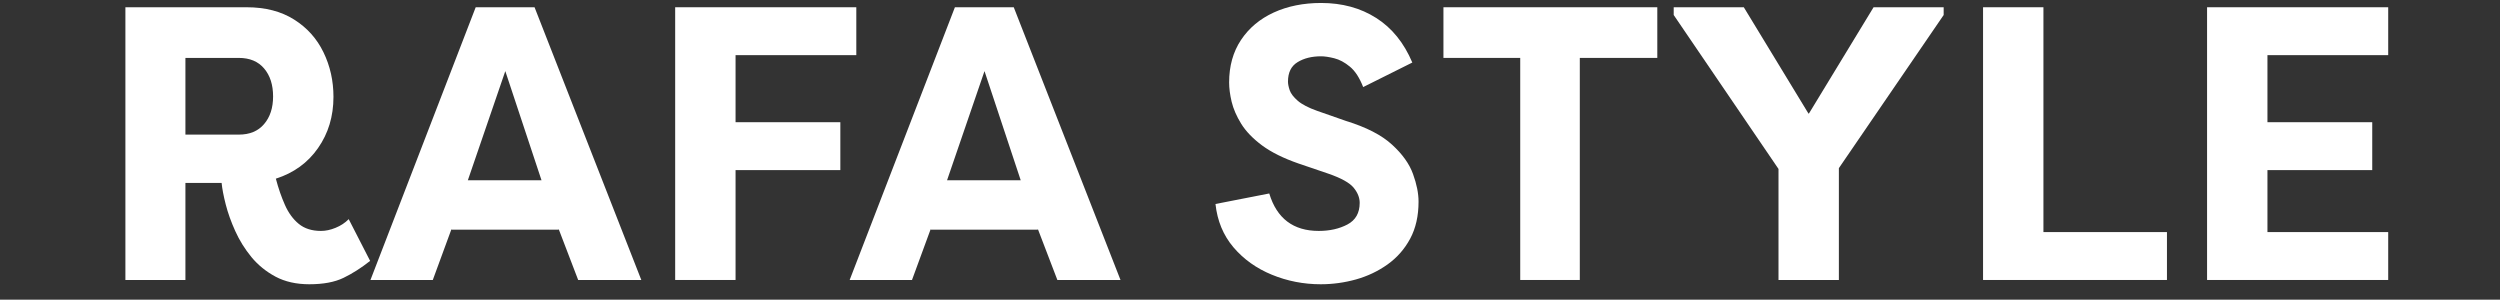 <svg version="1.0" preserveAspectRatio="xMidYMid meet" height="70" viewBox="0 0 438 52.5" zoomAndPan="magnify" width="584" xmlns:xlink="http://www.w3.org/1999/xlink" xmlns="http://www.w3.org/2000/svg"><rect x="0" y="0" width="438" height="52.5" fill="#333333" stroke="none"/><defs><g></g><clipPath id="e1339d516c"><path clip-rule="nonzero" d="M 15 0 L 423 0 L 423 52.004 L 15 52.004 Z M 15 0"></path></clipPath><clipPath id="0c1ab15f2c"><rect height="53" y="0" width="408" x="0"></rect></clipPath></defs><g clip-path="url(#e1339d516c)"><g transform="matrix(1, 0, 0, 1, 15, 0)"><g clip-path="url(#0c1ab15f2c)"><g fill-opacity="1" fill="#ffffff"><g transform="translate(1.376, 49.052)"><g><path d="M 16.109 -25.469 L 25.469 -25.469 C 27.375 -25.469 28.848 -26.082 29.891 -27.312 C 30.941 -28.539 31.469 -30.156 31.469 -32.156 C 31.469 -34.195 30.941 -35.832 29.891 -37.062 C 28.848 -38.289 27.375 -38.906 25.469 -38.906 L 16.109 -38.906 Z M 42.047 -32.078 C 42.047 -28.672 41.145 -25.68 39.344 -23.109 C 37.551 -20.535 35.086 -18.75 31.953 -17.75 C 32.398 -16.062 32.93 -14.523 33.547 -13.141 C 34.16 -11.754 34.969 -10.648 35.969 -9.828 C 36.977 -9.004 38.273 -8.594 39.859 -8.594 C 40.68 -8.594 41.535 -8.773 42.422 -9.141 C 43.316 -9.504 44.082 -10.008 44.719 -10.656 L 48.469 -3.344 C 46.914 -2.113 45.363 -1.125 43.812 -0.375 C 42.27 0.375 40.27 0.75 37.812 0.75 C 35.539 0.75 33.57 0.305 31.906 -0.578 C 30.25 -1.461 28.836 -2.609 27.672 -4.016 C 26.516 -5.43 25.57 -6.945 24.844 -8.562 C 24.113 -10.176 23.555 -11.734 23.172 -13.234 C 22.785 -14.742 22.547 -16 22.453 -17 L 16.109 -17 L 16.109 0 L 5.594 0 L 5.594 -47.781 L 26.828 -47.781 C 30.109 -47.781 32.883 -47.062 35.156 -45.625 C 37.426 -44.195 39.141 -42.285 40.297 -39.891 C 41.461 -37.504 42.047 -34.898 42.047 -32.078 Z M 42.047 -32.078"></path></g></g></g><g fill-opacity="1" fill="#ffffff"><g transform="translate(49.498, 49.052)"><g><path d="M 11.328 0 L 0.406 0 L 18.844 -47.781 L 29.156 -47.781 L 47.859 0 L 36.797 0 L 33.375 -8.938 L 33.375 -8.812 L 14.609 -8.812 L 14.609 -8.938 Z M 24.031 -36.594 L 17.469 -17.469 L 30.375 -17.469 Z M 24.031 -36.594"></path></g></g></g><g fill-opacity="1" fill="#ffffff"><g transform="translate(97.619, 49.052)"><g><path d="M 16.25 0 L 5.672 0 L 5.672 -47.781 L 37.406 -47.781 L 37.406 -39.391 L 16.25 -39.391 L 16.25 -27.641 L 34.609 -27.641 L 34.609 -19.25 L 16.25 -19.25 Z M 16.25 0"></path></g></g></g><g fill-opacity="1" fill="#ffffff"><g transform="translate(133.454, 49.052)"><g><path d="M 11.328 0 L 0.406 0 L 18.844 -47.781 L 29.156 -47.781 L 47.859 0 L 36.797 0 L 33.375 -8.938 L 33.375 -8.812 L 14.609 -8.812 L 14.609 -8.938 Z M 24.031 -36.594 L 17.469 -17.469 L 30.375 -17.469 Z M 24.031 -36.594"></path></g></g></g><g fill-opacity="1" fill="#ffffff"><g transform="translate(179.391, 49.052)"><g></g></g></g><g fill-opacity="1" fill="#ffffff"><g transform="translate(196.046, 49.052)"><g><path d="M 1.906 -13.312 L 11.328 -15.156 C 12.648 -10.781 15.539 -8.594 20 -8.594 C 21.914 -8.594 23.586 -8.969 25.016 -9.719 C 26.453 -10.477 27.172 -11.742 27.172 -13.516 C 27.172 -14.422 26.816 -15.305 26.109 -16.172 C 25.398 -17.035 23.91 -17.859 21.641 -18.641 L 16.453 -20.406 C 13.816 -21.32 11.688 -22.379 10.062 -23.578 C 8.445 -24.785 7.227 -26.051 6.406 -27.375 C 5.594 -28.695 5.035 -29.984 4.734 -31.234 C 4.441 -32.484 4.297 -33.609 4.297 -34.609 C 4.297 -37.473 4.988 -39.953 6.375 -42.047 C 7.77 -44.141 9.68 -45.742 12.109 -46.859 C 14.547 -47.973 17.312 -48.531 20.406 -48.531 C 24.094 -48.531 27.312 -47.656 30.062 -45.906 C 32.82 -44.156 34.93 -41.551 36.391 -38.094 L 27.781 -33.797 C 27.145 -35.43 26.367 -36.625 25.453 -37.375 C 24.547 -38.125 23.633 -38.613 22.719 -38.844 C 21.812 -39.07 21.039 -39.188 20.406 -39.188 C 18.77 -39.188 17.395 -38.844 16.281 -38.156 C 15.164 -37.477 14.609 -36.344 14.609 -34.75 C 14.609 -34.344 14.707 -33.844 14.906 -33.25 C 15.113 -32.656 15.582 -32.039 16.312 -31.406 C 17.039 -30.77 18.18 -30.176 19.734 -29.625 L 24.781 -27.859 C 28.332 -26.766 31.016 -25.383 32.828 -23.719 C 34.648 -22.062 35.879 -20.344 36.516 -18.562 C 37.16 -16.789 37.484 -15.176 37.484 -13.719 C 37.484 -11.219 36.992 -9.055 36.016 -7.234 C 35.035 -5.41 33.711 -3.906 32.047 -2.719 C 30.391 -1.539 28.547 -0.664 26.516 -0.094 C 24.492 0.469 22.438 0.75 20.344 0.75 C 17.344 0.75 14.488 0.191 11.781 -0.922 C 9.07 -2.035 6.828 -3.641 5.047 -5.734 C 3.273 -7.828 2.227 -10.352 1.906 -13.312 Z M 1.906 -13.312"></path></g></g></g><g fill-opacity="1" fill="#ffffff"><g transform="translate(236.25, 49.052)"><g><path d="M 1.641 -47.781 L 39.109 -47.781 L 39.109 -38.906 L 25.531 -38.906 L 25.531 0 L 15.094 0 L 15.094 -38.906 L 1.641 -38.906 Z M 1.641 -47.781"></path></g></g></g><g fill-opacity="1" fill="#ffffff"><g transform="translate(276.999, 49.052)"><g><path d="M 24.844 -29.156 L 24.922 -29.156 L 36.25 -47.781 L 48.531 -47.781 L 48.531 -46.422 L 30.172 -19.594 L 30.172 0 L 19.594 0 L 19.594 -19.453 L 1.234 -46.422 L 1.234 -47.781 L 13.516 -47.781 Z M 24.844 -29.156"></path></g></g></g><g fill-opacity="1" fill="#ffffff"><g transform="translate(326.759, 49.052)"><g><path d="M 16.25 -8.391 L 37.891 -8.391 L 37.891 0 L 5.672 0 L 5.672 -47.781 L 16.25 -47.781 Z M 16.25 -8.391"></path></g></g></g><g fill-opacity="1" fill="#ffffff"><g transform="translate(366.007, 49.052)"><g><path d="M 37.406 0 L 5.672 0 L 5.672 -47.781 L 37.406 -47.781 L 37.406 -39.391 L 16.25 -39.391 L 16.25 -27.641 L 34.609 -27.641 L 34.609 -19.25 L 16.25 -19.25 L 16.25 -8.391 L 37.406 -8.391 Z M 37.406 0"></path></g></g></g></g></g></g></svg>